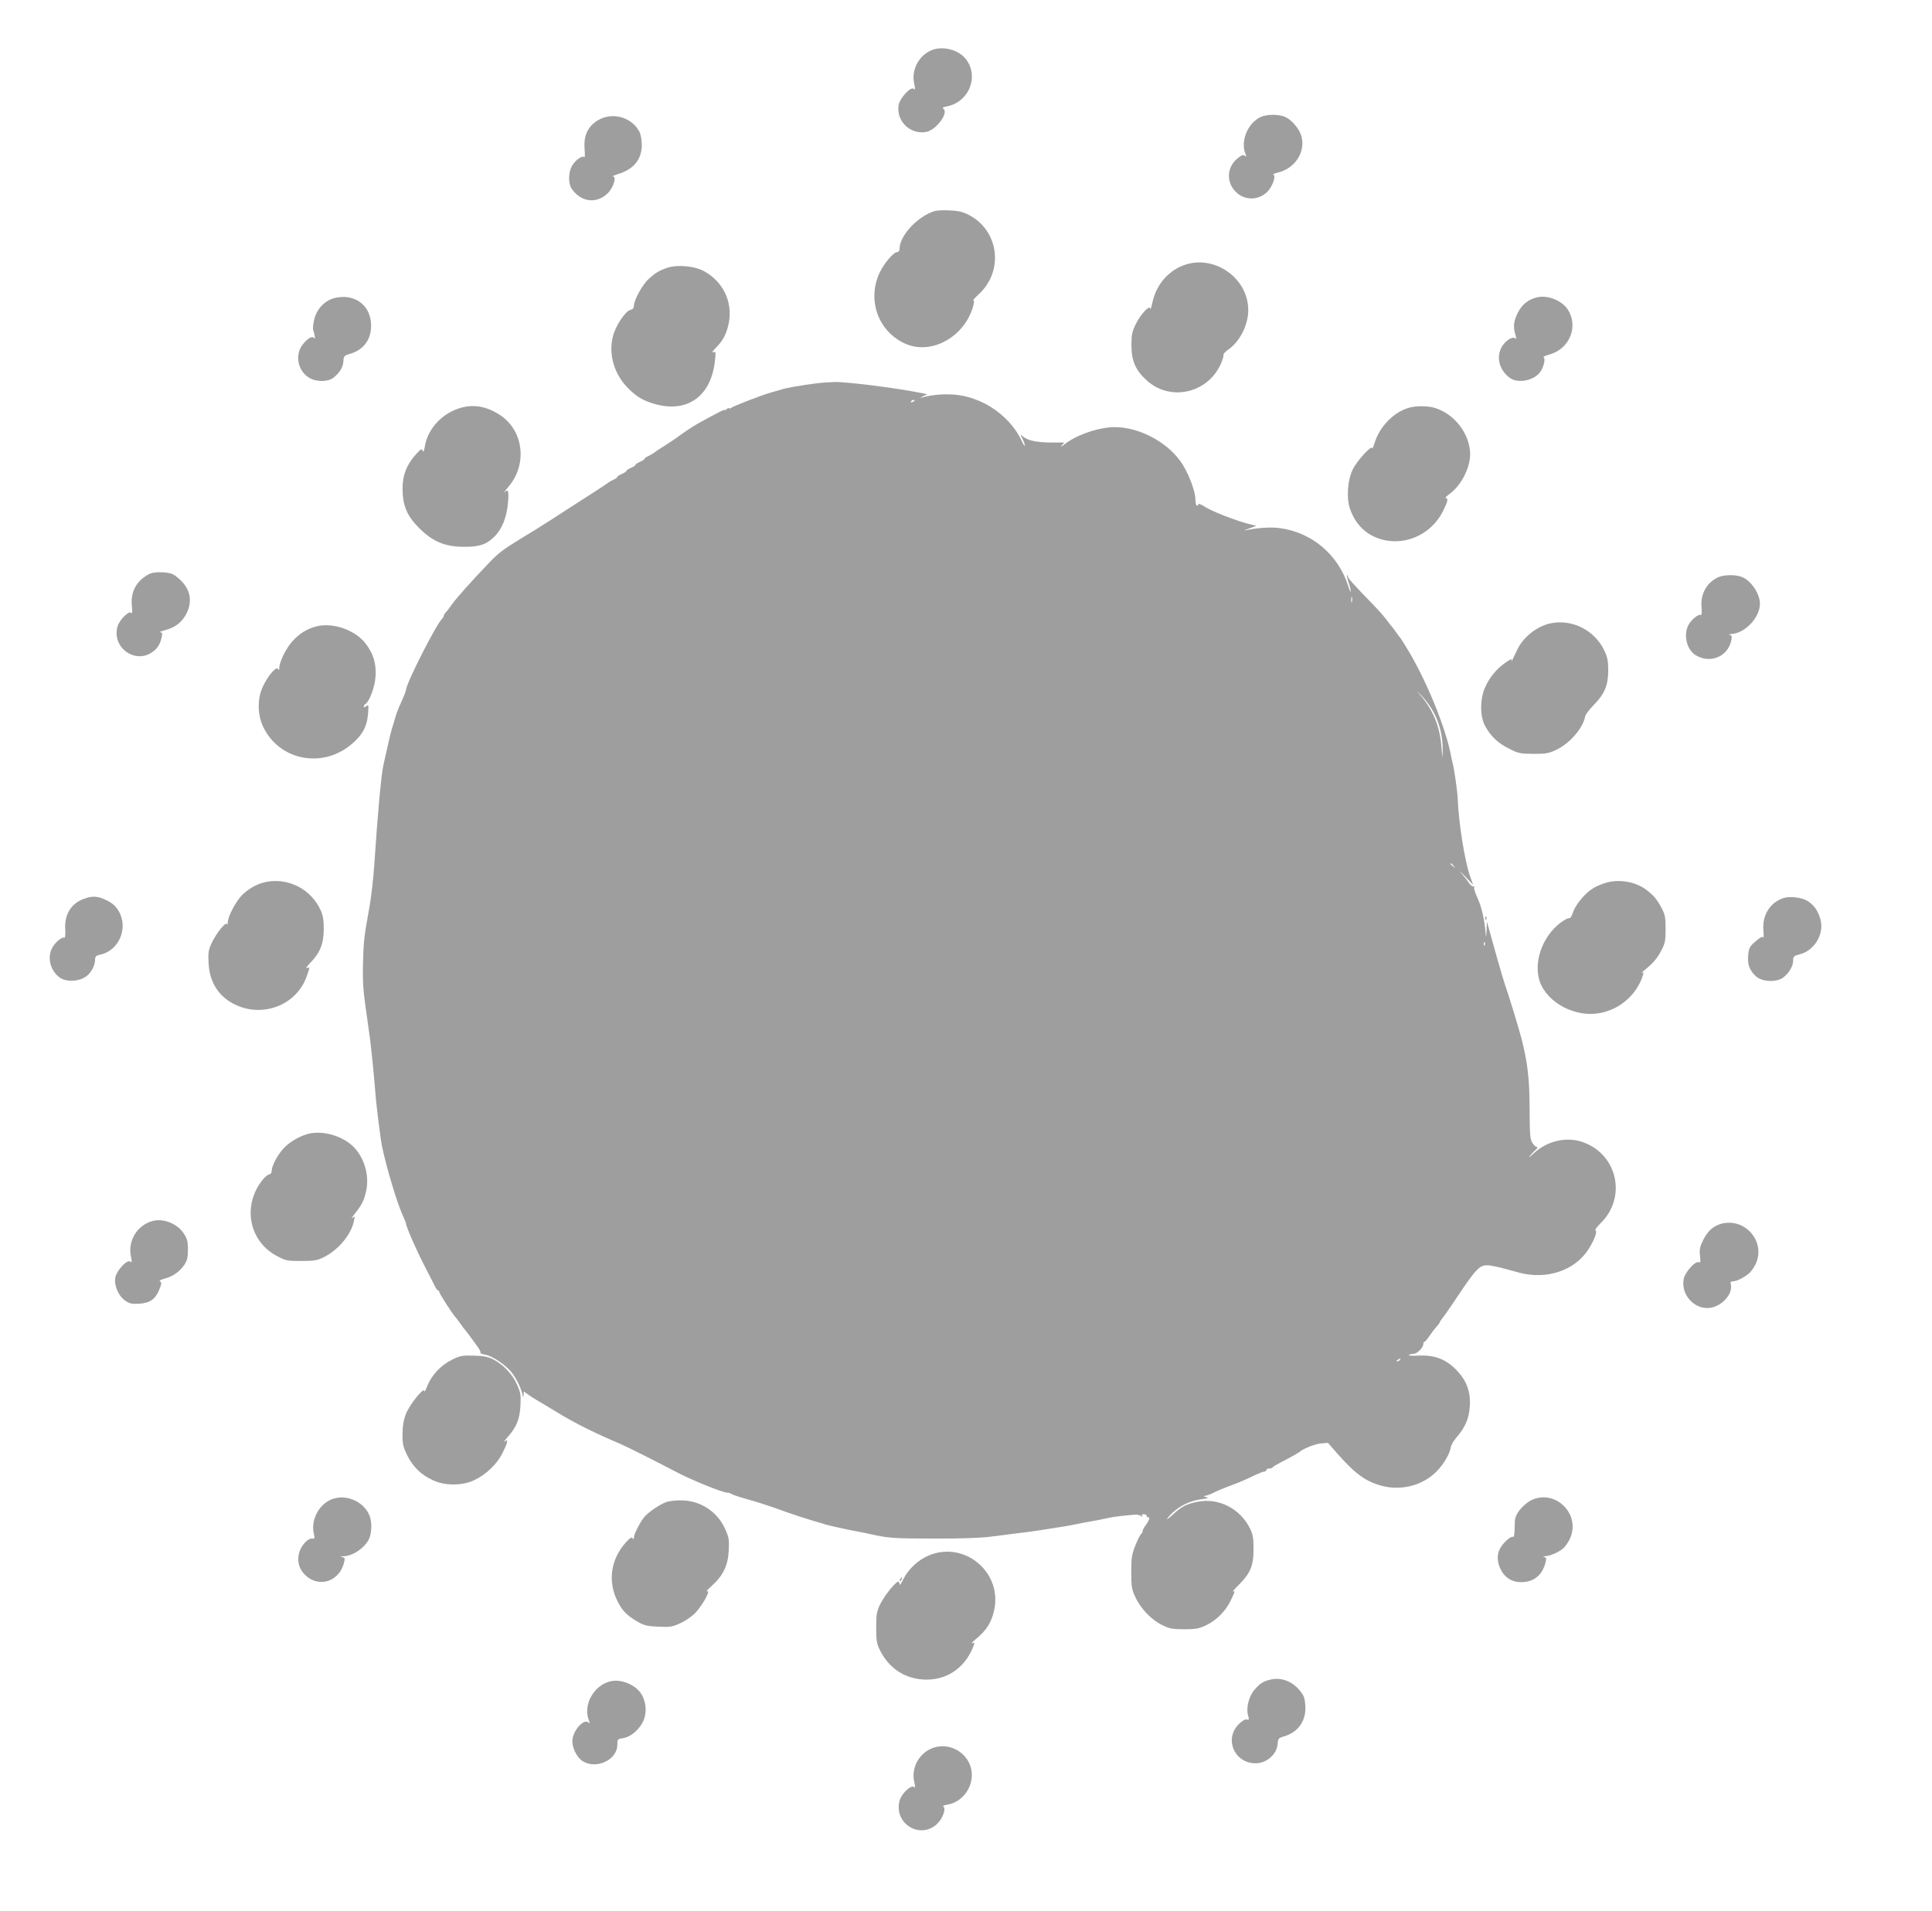 <?xml version="1.0" standalone="no"?>
<!DOCTYPE svg PUBLIC "-//W3C//DTD SVG 20010904//EN"
 "http://www.w3.org/TR/2001/REC-SVG-20010904/DTD/svg10.dtd">
<svg version="1.0" xmlns="http://www.w3.org/2000/svg"
 width="1280pt" height="1266pt" viewBox="0 0 1280 1266"
 preserveAspectRatio="xMidYMid meet">
<g transform="translate(0,1266) scale(0.1,-0.1)"
fill="#9e9e9e" stroke="none">
<path d="M6162 12323 c-79 -39 -123 -128 -106 -214 9 -40 8 -47 -3 -37 -19 16
-90 -61 -99 -106 -19 -106 75 -200 183 -180 67 13 152 130 112 154 -8 6 0 11
24 15 141 27 212 186 134 303 -48 73 -166 104 -245 65z"/>
<path d="M8355 11886 c-86 -38 -137 -157 -105 -242 9 -22 8 -25 -3 -16 -10 9
-22 4 -50 -19 -66 -55 -74 -148 -17 -212 58 -67 156 -69 218 -6 33 34 58 105
38 112 -6 2 5 7 24 12 121 26 195 142 160 250 -16 47 -66 104 -107 121 -41 18
-119 17 -158 0z"/>
<path d="M3958 11861 c-65 -41 -92 -101 -85 -188 3 -36 2 -61 -2 -55 -10 17
-63 -21 -83 -60 -23 -42 -23 -116 -1 -148 62 -90 165 -103 240 -30 37 37 60
110 34 111 -9 0 7 7 34 16 103 31 157 97 157 192 0 32 -7 71 -15 87 -52 100
-184 135 -279 75z"/>
<path d="M6190 11261 c-113 -37 -229 -162 -230 -248 0 -13 -6 -23 -15 -23 -24
0 -86 -72 -116 -134 -86 -180 -13 -389 164 -471 174 -82 398 41 455 248 6 21
6 37 1 37 -5 0 12 19 36 41 168 155 133 423 -68 526 -40 20 -70 27 -127 29
-41 2 -86 0 -100 -5z"/>
<path d="M7838 10901 c-103 -40 -179 -132 -203 -245 -7 -34 -14 -52 -14 -42
-1 31 -65 -36 -97 -103 -23 -47 -28 -69 -28 -136 0 -105 26 -167 101 -235 154
-141 401 -88 490 106 13 30 22 58 19 63 -3 5 12 21 33 36 75 51 131 163 131
260 0 216 -231 374 -432 296z"/>
<path d="M4425 10887 c-56 -19 -81 -33 -127 -75 -42 -38 -98 -140 -98 -178 0
-15 -8 -24 -25 -28 -34 -9 -99 -109 -115 -177 -29 -118 9 -247 99 -339 60 -61
107 -88 191 -110 211 -54 363 60 387 292 6 57 5 61 -13 54 -10 -4 -2 9 20 31
48 48 71 94 85 166 26 142 -42 277 -172 344 -62 31 -169 40 -232 20z"/>
<path d="M2215 10685 c-65 -17 -119 -75 -134 -145 -6 -27 -9 -55 -7 -62 12
-36 16 -72 8 -59 -13 18 -44 1 -79 -45 -51 -68 -29 -174 47 -218 45 -27 121
-27 157 0 42 32 66 70 68 110 2 35 6 39 43 49 97 29 147 103 140 205 -9 125
-116 197 -243 165z"/>
<path d="M10184 10690 c-58 -13 -101 -48 -128 -102 -28 -55 -32 -93 -16 -146
7 -26 6 -31 -3 -23 -19 15 -72 -23 -92 -66 -32 -67 -9 -147 57 -196 56 -42
169 -17 207 45 21 34 31 86 17 91 -6 2 14 11 45 20 128 38 187 183 118 293
-38 62 -135 101 -205 84z"/>
<path d="M5400 10119 c-91 -12 -191 -29 -220 -39 -14 -4 -45 -13 -70 -20 -58
-16 -251 -90 -267 -103 -7 -5 -13 -6 -13 -2 0 4 -7 2 -15 -5 -8 -7 -15 -10
-15 -7 0 6 -37 -13 -165 -83 -33 -18 -82 -50 -110 -70 -27 -21 -79 -56 -115
-79 -36 -22 -70 -45 -77 -51 -7 -5 -24 -15 -38 -22 -14 -6 -25 -14 -25 -18 0
-4 -13 -13 -30 -20 -16 -7 -30 -16 -30 -20 0 -4 -13 -13 -30 -20 -16 -7 -30
-16 -30 -20 0 -4 -13 -13 -30 -20 -16 -7 -30 -16 -30 -20 0 -4 -11 -12 -25
-18 -14 -7 -31 -16 -38 -22 -9 -8 -132 -87 -277 -180 -8 -5 -55 -36 -105 -68
-49 -32 -133 -84 -185 -115 -127 -78 -154 -98 -214 -160 -118 -123 -224 -241
-256 -287 -13 -19 -30 -41 -37 -48 -7 -7 -13 -17 -13 -22 0 -5 -6 -15 -13 -22
-42 -44 -237 -429 -237 -469 0 -6 -13 -39 -28 -73 -16 -33 -35 -81 -42 -106
-7 -25 -16 -56 -21 -70 -8 -23 -35 -139 -59 -250 -15 -69 -38 -321 -60 -657
-6 -89 -20 -213 -31 -275 -38 -210 -40 -233 -44 -378 -3 -107 1 -182 16 -285
11 -77 24 -174 30 -215 10 -79 28 -256 35 -350 6 -87 34 -310 45 -365 30 -145
100 -377 139 -462 11 -24 20 -46 20 -50 0 -19 69 -178 124 -283 32 -63 64
-125 70 -137 6 -13 14 -23 19 -23 4 0 7 -5 7 -10 0 -10 96 -159 110 -170 3 -3
17 -21 30 -40 13 -19 27 -37 30 -40 7 -7 60 -78 87 -117 12 -17 19 -34 16 -37
-3 -2 11 -8 32 -12 51 -9 145 -74 182 -127 30 -41 56 -98 66 -142 4 -17 5 -17
6 3 l1 23 32 -23 c18 -13 42 -28 53 -34 11 -6 72 -43 135 -81 125 -76 248
-137 418 -209 48 -21 230 -112 359 -180 104 -56 320 -144 351 -144 10 0 22 -4
27 -8 6 -5 54 -21 108 -36 54 -15 135 -41 180 -57 94 -35 202 -70 267 -89 25
-7 56 -16 70 -21 23 -7 148 -35 210 -46 14 -2 70 -14 125 -26 88 -18 134 -21
380 -21 175 -1 316 4 375 12 52 7 133 17 180 23 47 5 114 14 150 20 144 22
197 31 235 39 22 5 69 14 105 20 36 6 83 16 105 21 22 5 65 12 95 15 30 3 69
7 85 8 17 2 36 -2 44 -8 11 -8 13 -8 8 1 -5 8 -1 11 12 10 11 0 19 -6 18 -12
-1 -5 3 -9 10 -8 15 3 6 -23 -19 -56 -10 -13 -18 -29 -18 -37 0 -7 -4 -14 -8
-16 -5 -1 -22 -34 -38 -73 -25 -62 -29 -82 -29 -180 0 -99 3 -116 27 -167 35
-76 107 -151 177 -185 49 -24 68 -28 146 -28 77 0 98 4 145 26 69 33 129 93
163 163 30 62 32 70 15 60 -7 -4 10 16 38 44 78 77 99 128 99 237 0 74 -4 98
-23 137 -65 132 -207 205 -346 178 -77 -15 -107 -31 -170 -89 -27 -25 -41 -34
-30 -19 52 67 137 114 227 125 43 6 48 8 27 14 -18 5 -20 7 -6 8 10 1 35 10
55 20 20 11 63 29 96 41 74 27 115 45 179 76 28 13 56 24 63 24 7 0 13 5 13
10 0 6 9 10 19 10 11 0 21 3 23 8 2 4 23 17 48 30 72 37 125 67 130 72 20 20
103 53 141 56 l47 4 63 -72 c121 -137 190 -186 299 -214 128 -32 268 5 358 97
46 46 89 119 94 161 2 14 20 44 41 68 56 66 80 123 85 204 6 98 -23 172 -92
242 -70 70 -143 97 -248 92 -42 -2 -71 0 -65 4 7 4 21 8 33 8 23 0 64 42 64
65 0 8 3 15 8 15 4 0 18 17 32 38 14 20 35 48 48 62 12 14 22 28 22 31 0 3 8
15 18 27 10 12 57 79 103 149 46 70 98 142 116 160 53 54 59 54 283 -8 186
-51 374 12 465 155 39 62 60 119 45 124 -5 2 10 23 34 47 173 168 115 450
-110 535 -111 42 -242 13 -334 -73 -24 -23 -36 -31 -25 -17 11 14 29 33 40 42
11 10 14 18 8 18 -7 0 -21 12 -30 27 -16 23 -18 53 -19 223 -1 207 -12 303
-54 470 -12 48 -87 295 -107 350 -9 25 -31 101 -51 170 -19 69 -43 154 -53
190 l-18 65 -2 -60 c-2 -45 -3 -50 -6 -20 -8 93 -26 172 -53 233 -17 35 -27
69 -23 75 3 5 1 7 -4 4 -6 -4 -18 5 -28 19 -9 14 -32 44 -52 67 -19 23 -10 15
21 -17 l56 -59 -21 59 c-35 102 -75 350 -81 509 -1 42 -24 205 -33 235 -2 8
-7 29 -10 45 -32 178 -154 483 -279 695 -28 47 -53 87 -56 90 -3 3 -17 21 -30
40 -13 19 -27 37 -30 40 -3 3 -18 22 -33 42 -15 21 -53 64 -85 97 -147 152
-172 180 -172 192 0 7 -2 10 -5 7 -3 -3 2 -24 10 -48 8 -23 15 -50 14 -59 0
-9 -8 9 -18 40 -66 205 -242 353 -453 380 -61 8 -149 2 -228 -15 -14 -3 0 3
30 14 30 10 48 19 40 19 -52 2 -272 82 -335 122 -25 16 -45 24 -45 19 0 -6 -4
-10 -10 -10 -5 0 -10 18 -10 40 0 49 -37 153 -81 226 -87 145 -282 254 -454
254 -103 0 -252 -51 -330 -112 -22 -18 -32 -22 -22 -11 l18 21 -90 0 c-95 1
-153 13 -185 41 -18 16 -18 15 -2 -16 9 -18 16 -38 16 -45 0 -7 -9 5 -19 27
-73 159 -240 281 -418 307 -77 11 -175 5 -249 -17 -10 -3 -6 1 10 9 l30 14
-30 6 c-171 35 -495 76 -584 75 -36 -1 -94 -5 -130 -10z m660 -113 c0 -2 -7
-7 -16 -10 -8 -3 -12 -2 -9 4 6 10 25 14 25 6z m2897 -1333 c-3 -10 -5 -4 -5
12 0 17 2 24 5 18 2 -7 2 -21 0 -30z m541 -732 c40 -73 62 -167 60 -251 -1
-65 -1 -65 -8 20 -11 141 -56 248 -147 353 -21 25 -15 20 13 -10 28 -29 65
-80 82 -112z m133 -1018 c13 -16 12 -17 -3 -4 -10 7 -18 15 -18 17 0 8 8 3 21
-13z m206 -525 c-3 -8 -6 -5 -6 6 -1 11 2 17 5 13 3 -3 4 -12 1 -19z m-562
-2748 c-3 -5 -12 -10 -18 -10 -7 0 -6 4 3 10 19 12 23 12 15 0z"/>
<path d="M3016 9945 c-107 -44 -185 -139 -202 -246 -5 -30 -9 -38 -14 -25 -5
15 -11 12 -44 -24 -62 -68 -90 -141 -89 -230 1 -111 29 -178 112 -261 88 -87
168 -121 291 -122 105 -1 151 14 205 67 52 51 83 129 91 231 6 75 1 87 -26 63
-7 -7 5 9 28 36 131 153 100 383 -66 483 -96 59 -189 68 -286 28z"/>
<path d="M9330 9957 c-99 -30 -191 -126 -223 -232 -9 -28 -16 -43 -16 -35 -2
25 -100 -82 -128 -139 -36 -73 -44 -196 -17 -268 39 -105 111 -172 214 -199
158 -40 325 39 400 189 32 65 37 87 18 87 -7 0 7 14 29 30 74 55 133 170 133
260 0 134 -105 270 -236 308 -50 14 -126 14 -174 -1z"/>
<path d="M985 8855 c-83 -45 -122 -119 -111 -213 3 -33 3 -51 -3 -44 -13 21
-78 -41 -92 -88 -41 -138 115 -253 231 -170 34 24 50 50 61 97 6 27 4 33 -10
34 -9 0 5 6 31 13 71 19 115 54 145 114 42 86 21 170 -60 235 -31 26 -48 32
-100 35 -43 2 -71 -2 -92 -13z"/>
<path d="M11385 8836 c-76 -34 -120 -111 -112 -198 3 -32 1 -56 -4 -53 -13 9
-57 -24 -79 -60 -40 -64 -17 -169 44 -206 96 -58 212 -11 236 96 6 27 4 35 -9
38 -10 3 -6 5 9 6 91 5 190 109 190 201 0 65 -58 152 -117 176 -41 18 -119 17
-158 0z"/>
<path d="M10273 8530 c-90 -19 -180 -90 -220 -173 -11 -23 -25 -53 -32 -67 -6
-14 -9 -17 -6 -7 4 14 -4 12 -39 -12 -59 -41 -104 -94 -135 -161 -36 -75 -37
-194 -3 -258 36 -68 86 -116 159 -152 63 -32 75 -34 163 -35 85 0 101 3 155
29 89 44 174 144 188 222 2 10 26 42 53 70 74 74 98 131 99 229 0 66 -5 90
-26 135 -64 134 -213 210 -356 180z"/>
<path d="M2097 8510 c-62 -16 -110 -45 -158 -97 -43 -46 -89 -139 -89 -181 0
-13 -2 -14 -9 -4 -11 19 -67 -47 -100 -118 -36 -78 -36 -182 1 -262 103 -223
386 -283 581 -124 75 61 108 119 115 203 5 62 4 67 -11 54 -10 -8 -17 -9 -17
-3 0 6 5 14 10 17 28 17 63 113 68 181 6 89 -15 155 -68 223 -70 88 -215 138
-323 111z"/>
<path d="M1777 6819 c-61 -9 -121 -40 -171 -87 -41 -40 -95 -141 -97 -182 0
-14 -3 -19 -6 -13 -7 19 -71 -62 -101 -126 -21 -46 -24 -63 -20 -135 7 -125
67 -219 173 -271 183 -90 404 -7 474 178 25 70 26 71 4 63 -10 -4 1 12 24 36
64 65 88 127 88 223 0 61 -5 91 -22 127 -61 132 -203 209 -346 187z"/>
<path d="M10658 6816 c-31 -7 -78 -25 -104 -42 -56 -34 -119 -112 -135 -166
-7 -21 -17 -34 -24 -32 -7 3 -34 -13 -62 -34 -108 -86 -166 -235 -139 -359 31
-144 210 -257 379 -239 144 15 269 117 312 255 5 18 4 22 -6 16 -8 -4 2 6 21
21 55 45 80 75 108 129 23 43 27 62 27 140 0 79 -4 96 -27 140 -33 60 -51 81
-99 118 -67 51 -162 71 -251 53z"/>
<path d="M557 6705 c-85 -30 -131 -104 -125 -201 2 -34 0 -60 -5 -57 -13 8
-56 -25 -77 -60 -42 -68 -17 -164 52 -208 44 -27 122 -22 168 11 34 24 60 73
60 113 0 19 7 26 31 31 127 25 192 177 125 290 -19 32 -40 51 -78 70 -58 29
-95 32 -151 11z"/>
<path d="M11817 6710 c-89 -28 -143 -114 -134 -214 3 -33 2 -54 -2 -47 -5 8
-20 0 -51 -27 -39 -34 -43 -43 -48 -93 -5 -62 9 -98 52 -138 37 -35 127 -41
174 -12 40 26 72 77 72 116 0 28 4 32 47 43 96 26 160 135 134 230 -15 56 -42
95 -85 122 -39 24 -117 34 -159 20z"/>
<path d="M9841 6574 c0 -11 3 -14 6 -6 3 7 2 16 -1 19 -3 4 -6 -2 -5 -13z"/>
<path d="M2052 5150 c-61 -13 -139 -58 -178 -104 -40 -46 -74 -113 -74 -144 0
-12 -6 -22 -14 -22 -8 0 -26 -14 -41 -31 -141 -168 -100 -408 86 -509 61 -33
69 -35 164 -35 85 0 107 4 148 24 98 48 183 150 202 241 7 33 7 34 -11 20 -10
-8 -2 5 18 30 48 60 64 95 76 160 19 105 -21 225 -97 292 -73 64 -188 96 -279
78z"/>
<path d="M1015 4571 c-103 -25 -169 -129 -148 -233 8 -39 7 -46 -4 -37 -20 17
-89 -57 -99 -105 -9 -53 20 -123 66 -154 29 -20 44 -23 93 -20 71 5 105 29
132 92 15 38 17 49 6 55 -8 5 1 12 29 19 53 13 100 46 131 91 19 29 24 49 24
102 0 55 -5 72 -28 107 -41 63 -131 100 -202 83z"/>
<path d="M11398 4550 c-49 -15 -86 -49 -114 -106 -22 -45 -26 -63 -21 -104 5
-40 3 -48 -9 -43 -23 9 -91 -67 -99 -111 -22 -114 88 -219 195 -187 74 22 131
96 117 152 -4 14 0 19 14 19 27 0 89 33 116 62 12 13 29 40 38 60 62 150 -81
305 -237 258z"/>
<path d="M2993 3650 c-73 -36 -134 -102 -163 -175 -10 -27 -19 -42 -19 -32 -1
31 -98 -90 -122 -152 -15 -39 -22 -79 -22 -133 -1 -66 4 -85 31 -141 38 -76
92 -129 171 -165 79 -37 192 -37 271 0 78 36 153 107 189 180 36 72 41 98 14
77 -10 -8 -1 5 19 28 61 69 81 118 86 209 4 72 1 88 -23 141 -30 68 -89 130
-155 165 -35 18 -64 24 -130 26 -78 2 -90 0 -147 -28z"/>
<path d="M2209 2730 c-90 -27 -152 -137 -130 -231 7 -31 6 -36 -8 -33 -9 2
-25 -4 -37 -14 -63 -54 -77 -145 -30 -207 84 -110 237 -78 274 57 9 34 8 37
-11 41 -15 3 -11 5 11 6 65 2 148 63 171 124 6 16 11 48 11 72 0 55 -14 92
-48 129 -52 55 -133 78 -203 56z"/>
<path d="M10139 2717 c-24 -13 -57 -43 -74 -66 -26 -37 -30 -51 -30 -111 0
-45 -4 -66 -11 -63 -17 6 -70 -43 -89 -83 -20 -43 -15 -96 15 -146 27 -46 74
-72 130 -71 81 1 136 45 158 125 9 31 8 38 -6 41 -12 3 -10 5 6 6 33 2 93 28
121 54 13 12 32 40 42 62 76 165 -102 336 -262 252z"/>
<path d="M4415 2708 c-46 -16 -128 -73 -151 -105 -30 -41 -64 -109 -64 -130 0
-13 -2 -15 -9 -5 -6 10 -17 2 -44 -27 -101 -112 -122 -258 -56 -390 32 -64 62
-95 137 -138 38 -22 61 -28 133 -31 77 -4 93 -1 142 21 30 13 72 41 94 61 47
42 117 164 88 152 -10 -3 5 14 32 38 74 67 106 133 111 232 4 72 1 88 -23 142
-53 119 -169 193 -298 191 -34 0 -75 -5 -92 -11z"/>
<path d="M6156 2355 c-72 -29 -140 -93 -172 -160 -13 -27 -24 -42 -24 -32 0 9
-4 17 -9 17 -18 0 -94 -96 -120 -150 -23 -48 -26 -68 -26 -155 0 -84 4 -107
24 -147 58 -118 160 -188 287 -196 147 -9 270 69 329 210 14 35 14 37 -2 31
-10 -3 -1 7 19 24 76 62 110 117 127 206 45 246 -202 447 -433 352z"/>
<path d="M5965 2199 c-4 -6 -5 -12 -2 -15 2 -3 7 2 10 11 7 17 1 20 -8 4z"/>
<path d="M8415 1531 c-45 -11 -69 -26 -102 -65 -38 -42 -58 -120 -45 -169 9
-31 8 -34 -8 -30 -11 3 -31 -9 -53 -31 -98 -98 -29 -259 111 -259 75 0 143 61
147 131 2 32 6 37 42 47 96 29 148 105 141 205 -3 48 -10 67 -35 97 -51 64
-126 92 -198 74z"/>
<path d="M4044 1520 c-110 -26 -182 -155 -143 -257 8 -22 8 -25 -2 -16 -28 27
-95 -42 -106 -109 -7 -49 26 -122 69 -148 91 -55 228 11 228 109 0 37 1 39 40
45 52 8 113 63 136 122 20 53 14 121 -17 170 -38 62 -135 101 -205 84z"/>
<path d="M6165 1072 c-82 -38 -128 -131 -108 -218 8 -34 7 -42 -1 -34 -20 16
-84 -44 -96 -91 -40 -148 131 -258 245 -157 38 33 66 105 45 118 -7 4 6 10 27
13 97 16 169 111 161 212 -11 131 -154 213 -273 157z"/>
</g>
</svg>
